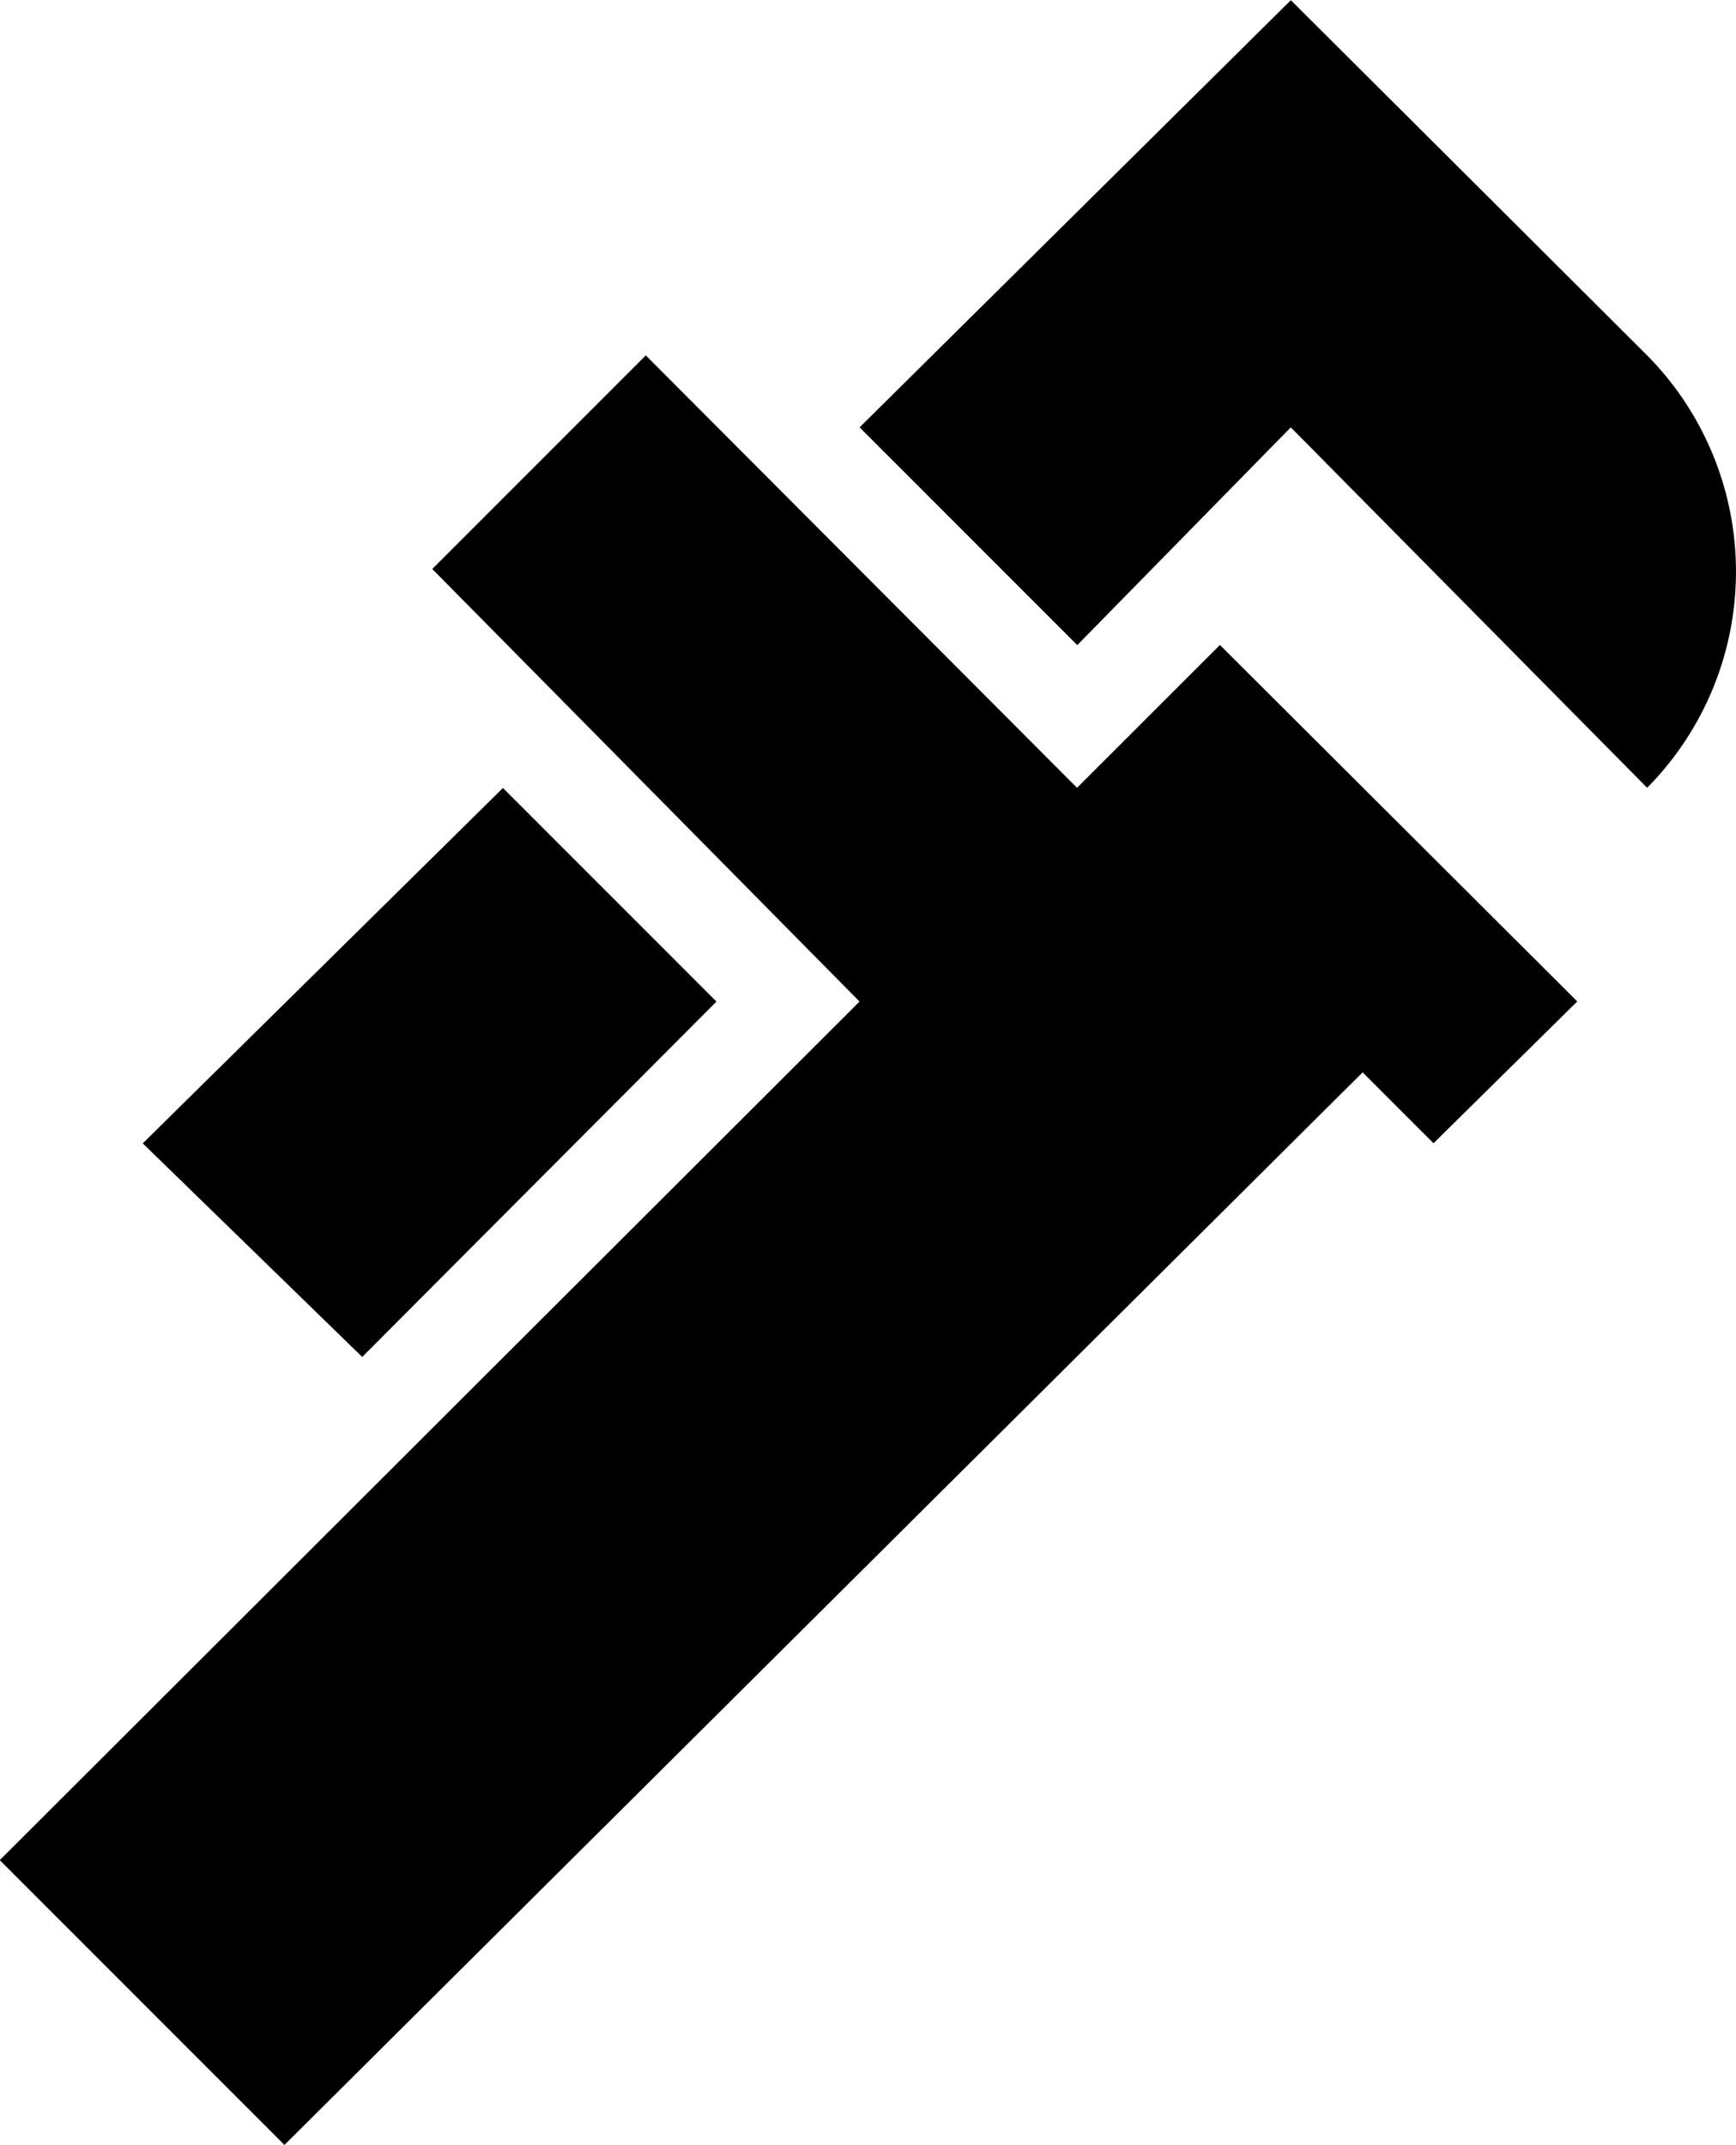 <?xml version="1.0" encoding="UTF-8"?>
<svg xmlns="http://www.w3.org/2000/svg" width="29.269" height="36.152" viewBox="0 0 29.269 36.152">
  <path id="pipe-wrench" d="M25.183,8.613l-3.6,3.67-3.67-3.67,7.271-7.2L31.191,7.4a5.182,5.182,0,0,1,0,7.288L25.183,8.613M5.827,20.681l3.7,3.6L15.5,18.291l-3.6-3.6L5.827,20.681m18.161-8.4,6.025,6.008-2.424,2.39-1.195-1.195L8.216,37.562l-4.8-4.8L17.912,18.291,10.708,11l3.6-3.6,7.271,7.288Z" transform="translate(-3.42 -1.41)"></path>
</svg>
